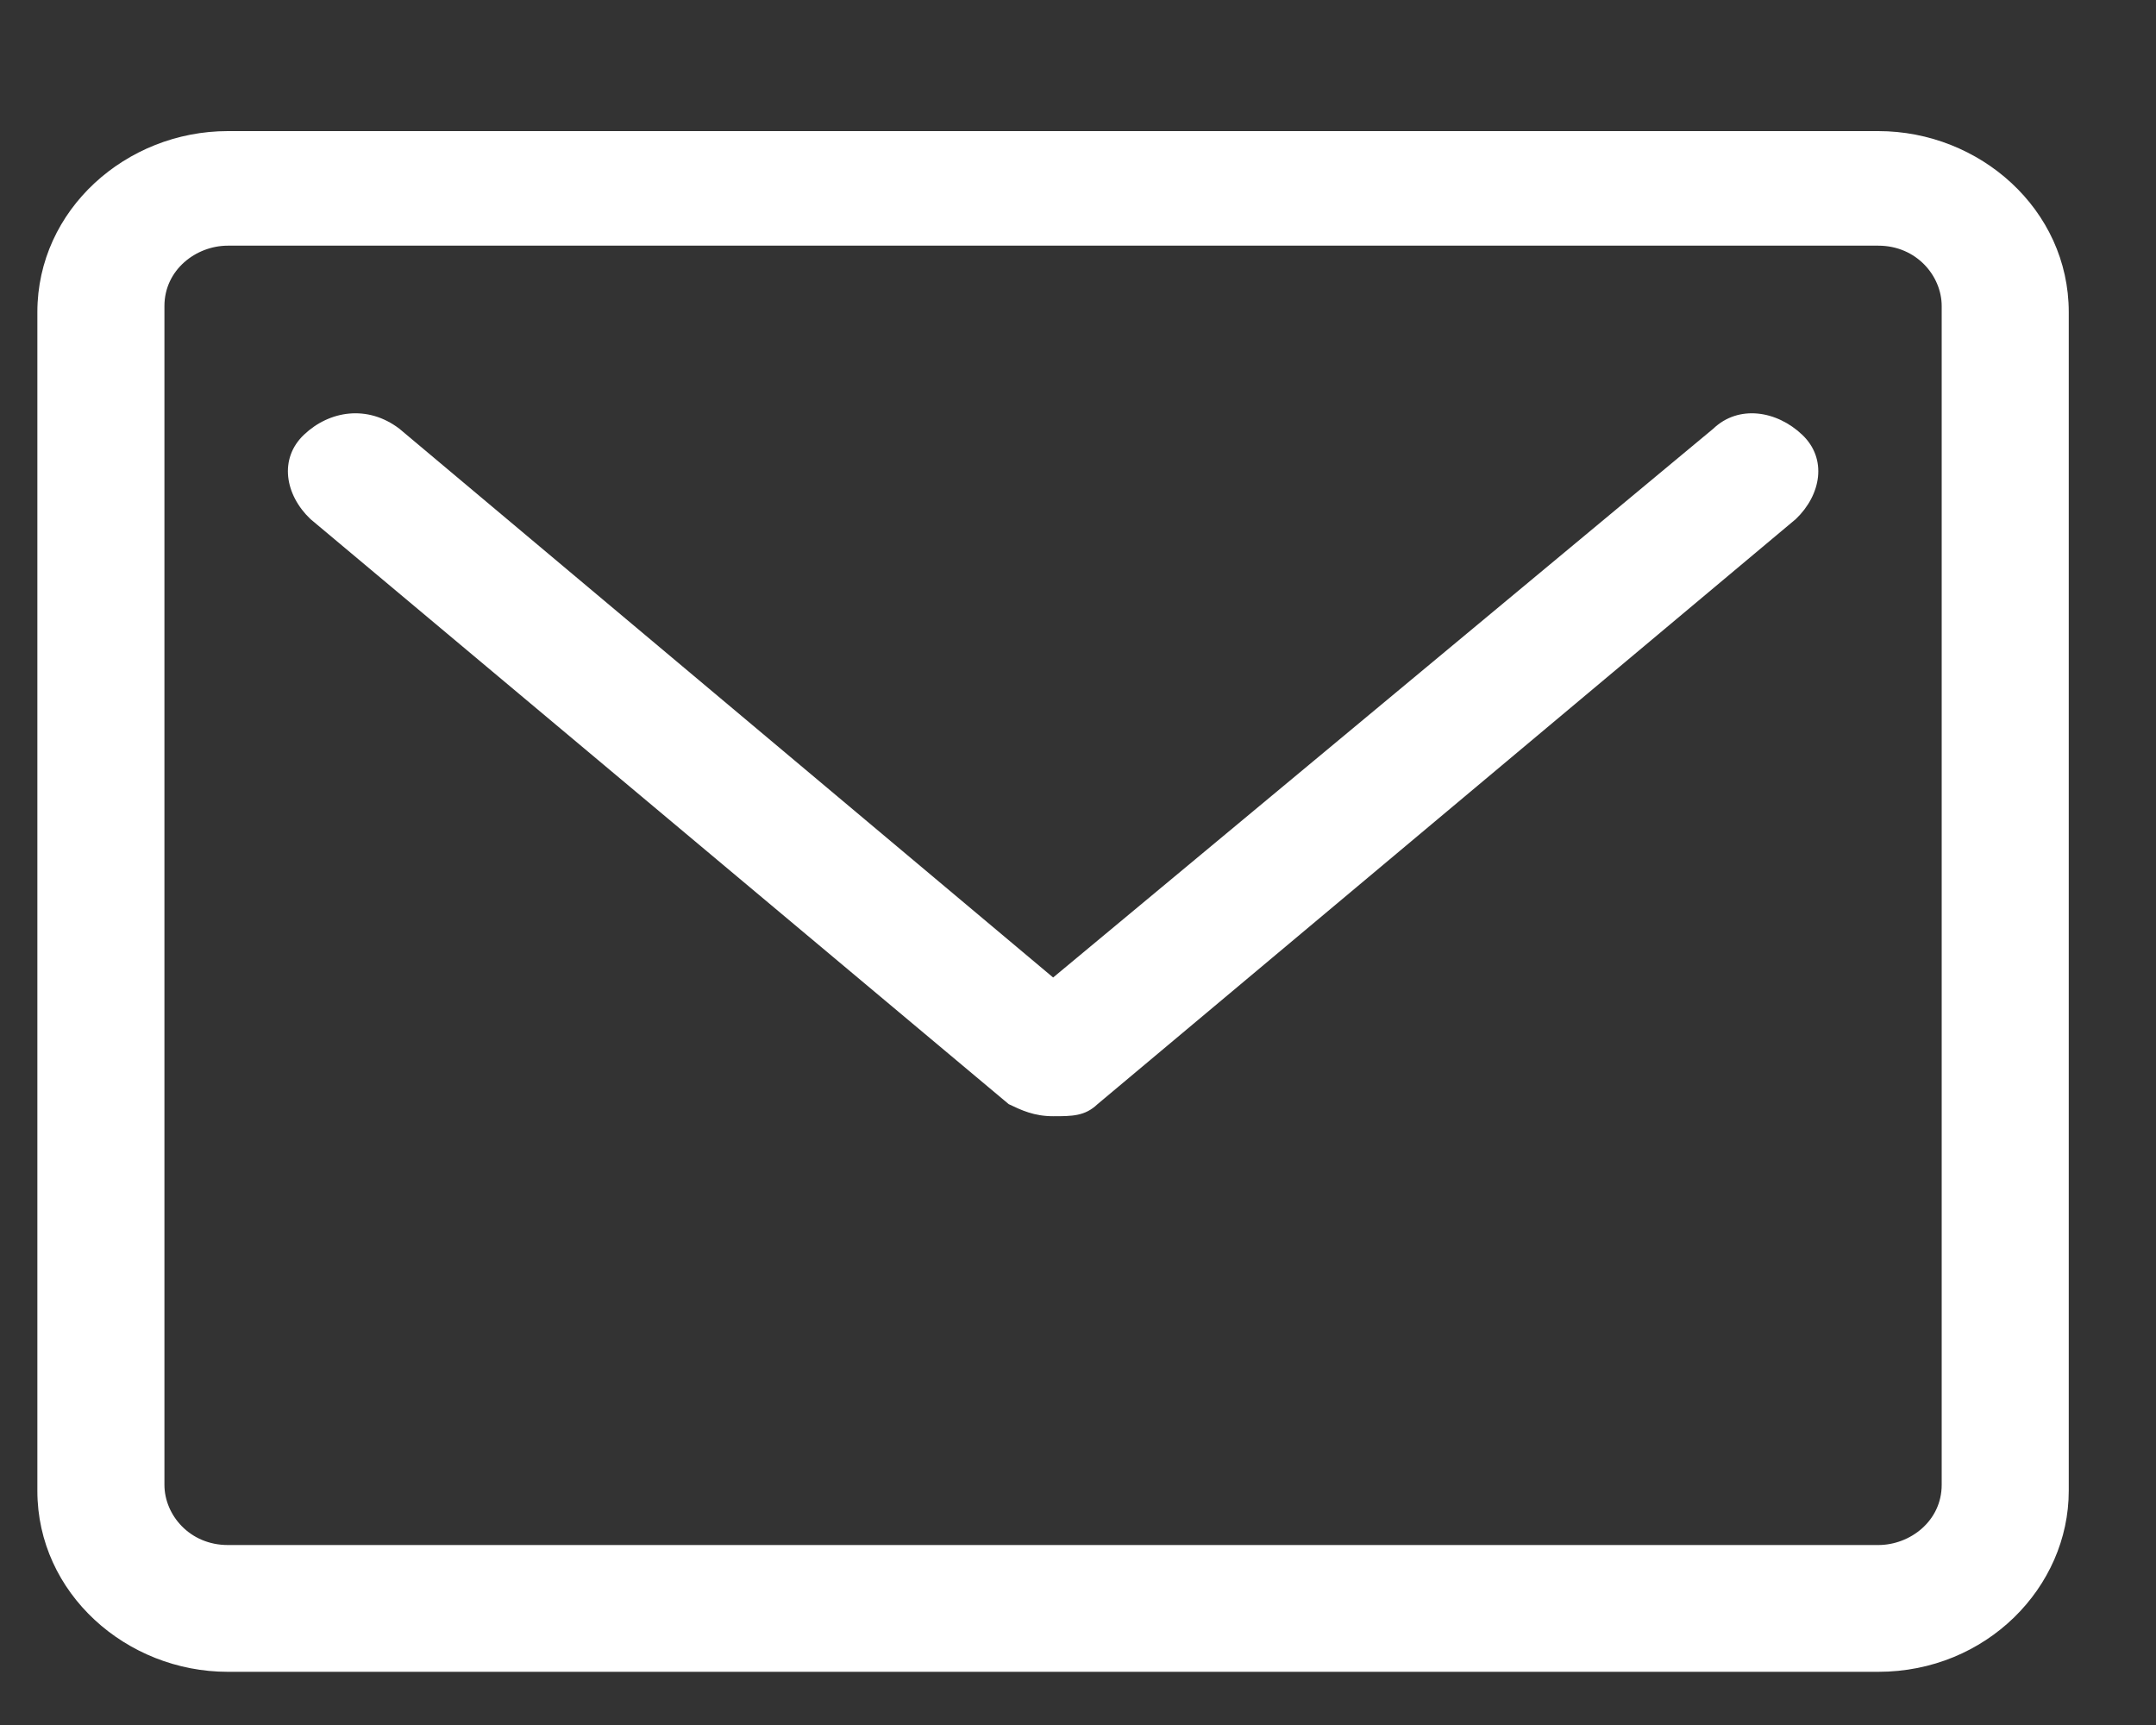 <svg width="15" height="12" viewBox="0 0 15 12" fill="none" xmlns="http://www.w3.org/2000/svg">
<rect x="0" y="0" width="15" height="12" fill="#333333" stroke="none"/>
<g id="Group">
<path id="Vector" d="M2.778 2.982L7.327 6.8L11.92 2.982C12.096 2.814 12.361 2.856 12.538 3.024C12.715 3.191 12.67 3.443 12.494 3.611L7.636 7.681C7.548 7.765 7.459 7.765 7.327 7.765C7.194 7.765 7.106 7.723 7.018 7.681L2.16 3.611C1.983 3.443 1.939 3.191 2.115 3.024C2.292 2.856 2.557 2.814 2.778 2.982Z" fill="white"/>
<path id="Vector_2" d="M1.585 0.912H13.068C13.774 0.912 14.393 1.458 14.393 2.171V10.371C14.393 11.042 13.819 11.63 13.068 11.63H1.585C0.879 11.63 0.26 11.084 0.26 10.371V2.171C0.26 1.458 0.879 0.912 1.585 0.912ZM1.144 10.329C1.144 10.539 1.32 10.748 1.585 10.748H13.068C13.289 10.748 13.509 10.581 13.509 10.329V2.129C13.509 1.919 13.333 1.709 13.068 1.709H1.585C1.364 1.709 1.144 1.877 1.144 2.129V10.329Z" fill="white"/>
</g>
</svg>
